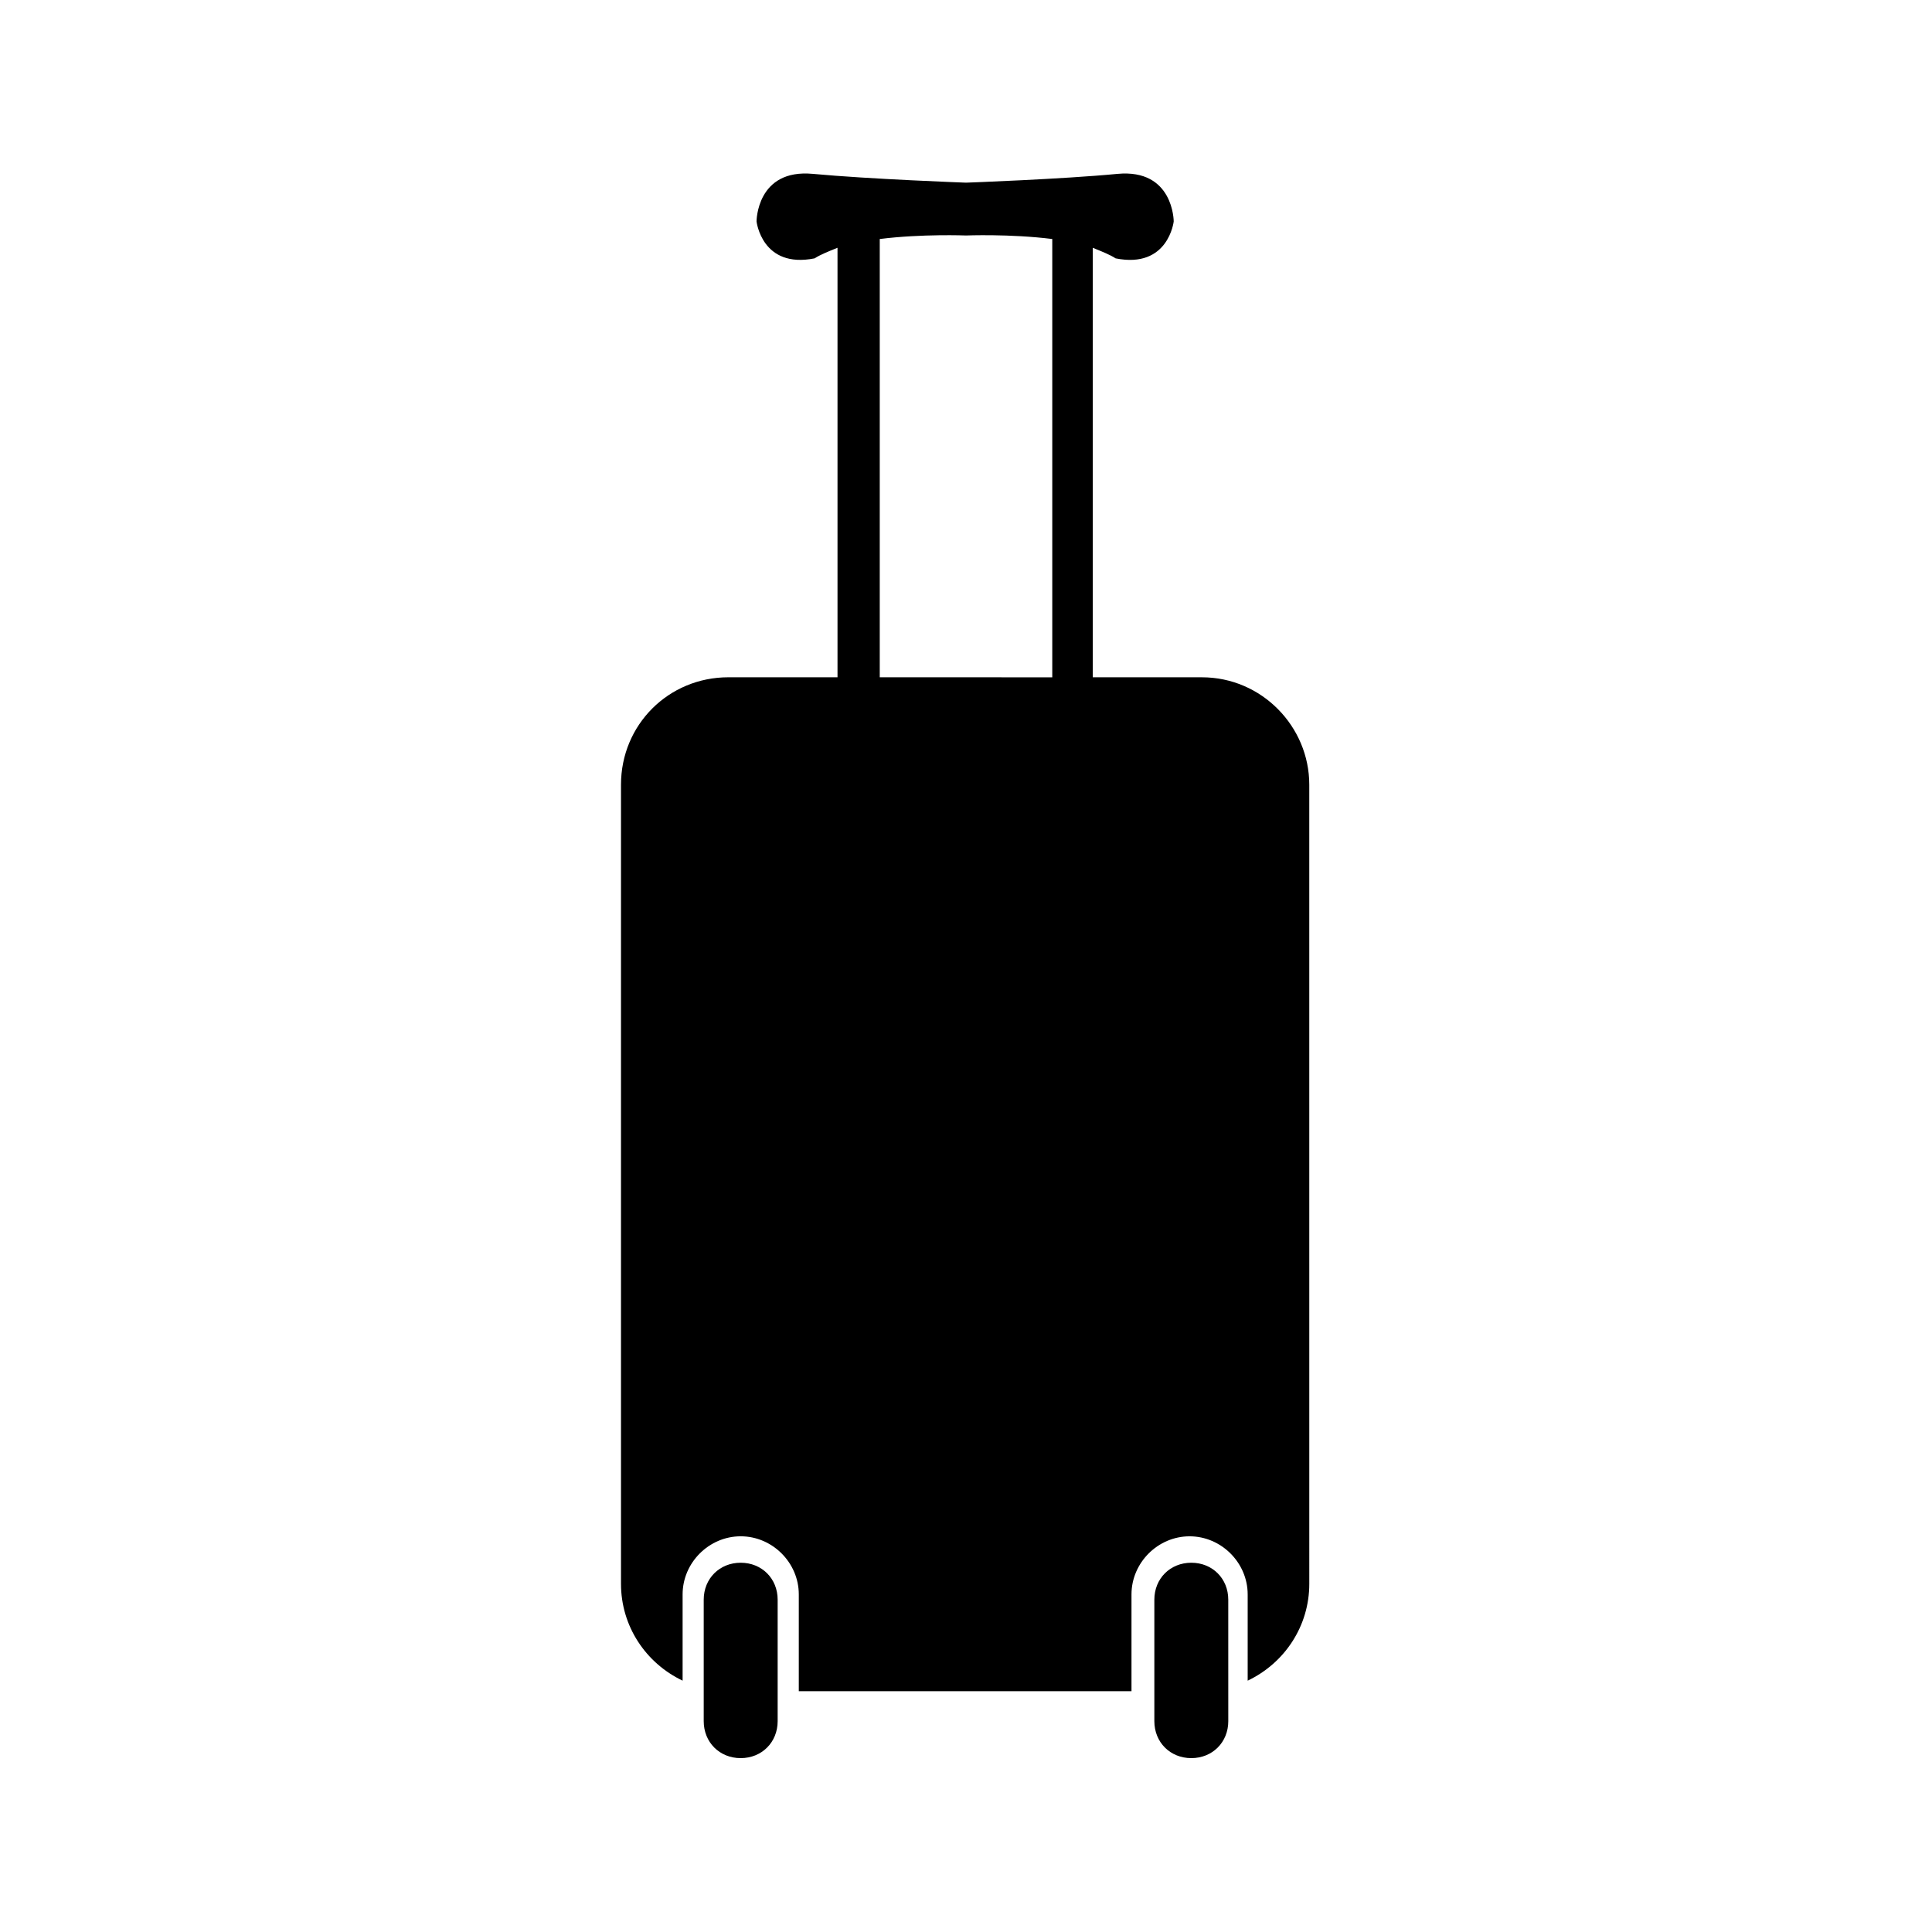 <?xml version="1.0" encoding="UTF-8"?>
<!-- The Best Svg Icon site in the world: iconSvg.co, Visit us! https://iconsvg.co -->
<svg fill="#000000" width="800px" height="800px" version="1.1" viewBox="144 144 512 512" xmlns="http://www.w3.org/2000/svg">
 <g>
  <path d="m462.51 323.49h-28.922v-113.82c2.332 0.934 4.664 1.867 6.062 2.801 13.996 2.801 15.395-9.797 15.395-9.797s0-13.996-14.926-12.594c-14.461 1.395-40.117 2.328-40.117 2.328s-25.66-0.934-40.586-2.332c-14.926-1.398-14.926 12.594-14.926 12.594s1.398 12.594 15.395 9.797c1.398-0.934 3.731-1.867 6.062-2.801v113.82h-28.922c-15.859 0-28.457 12.594-28.457 28.457v211.79c0 11.195 6.531 20.992 16.328 25.656v-22.859c0-8.398 6.996-15.395 15.395-15.395 8.398 0 15.395 6.996 15.395 15.395v25.656l44.316 0.004h43.852v-25.656c0-8.398 6.996-15.395 15.395-15.395 8.398 0 15.395 6.996 15.395 15.395v22.859c9.797-4.664 16.328-14.461 16.328-25.656l-0.004-211.79c0-15.395-12.598-28.457-28.457-28.457zm-62.508 0h-22.859v-116.15c11.195-1.398 22.859-0.934 22.859-0.934s11.664-0.465 22.859 0.934v116.16z"/>
  <path d="m340.29 558.14c-5.598 0-9.797 4.199-9.797 9.797v32.188c0 5.598 4.199 9.797 9.797 9.797 5.598 0 9.797-4.199 9.797-9.797v-32.191c0-5.598-4.199-9.793-9.797-9.793z"/>
  <path d="m459.71 558.14c-5.598 0-9.797 4.199-9.797 9.797v32.188c0 5.598 4.199 9.797 9.797 9.797 5.598 0 9.797-4.199 9.797-9.797l-0.004-32.191c0-5.598-4.195-9.793-9.793-9.793z"/>
 </g>
</svg>